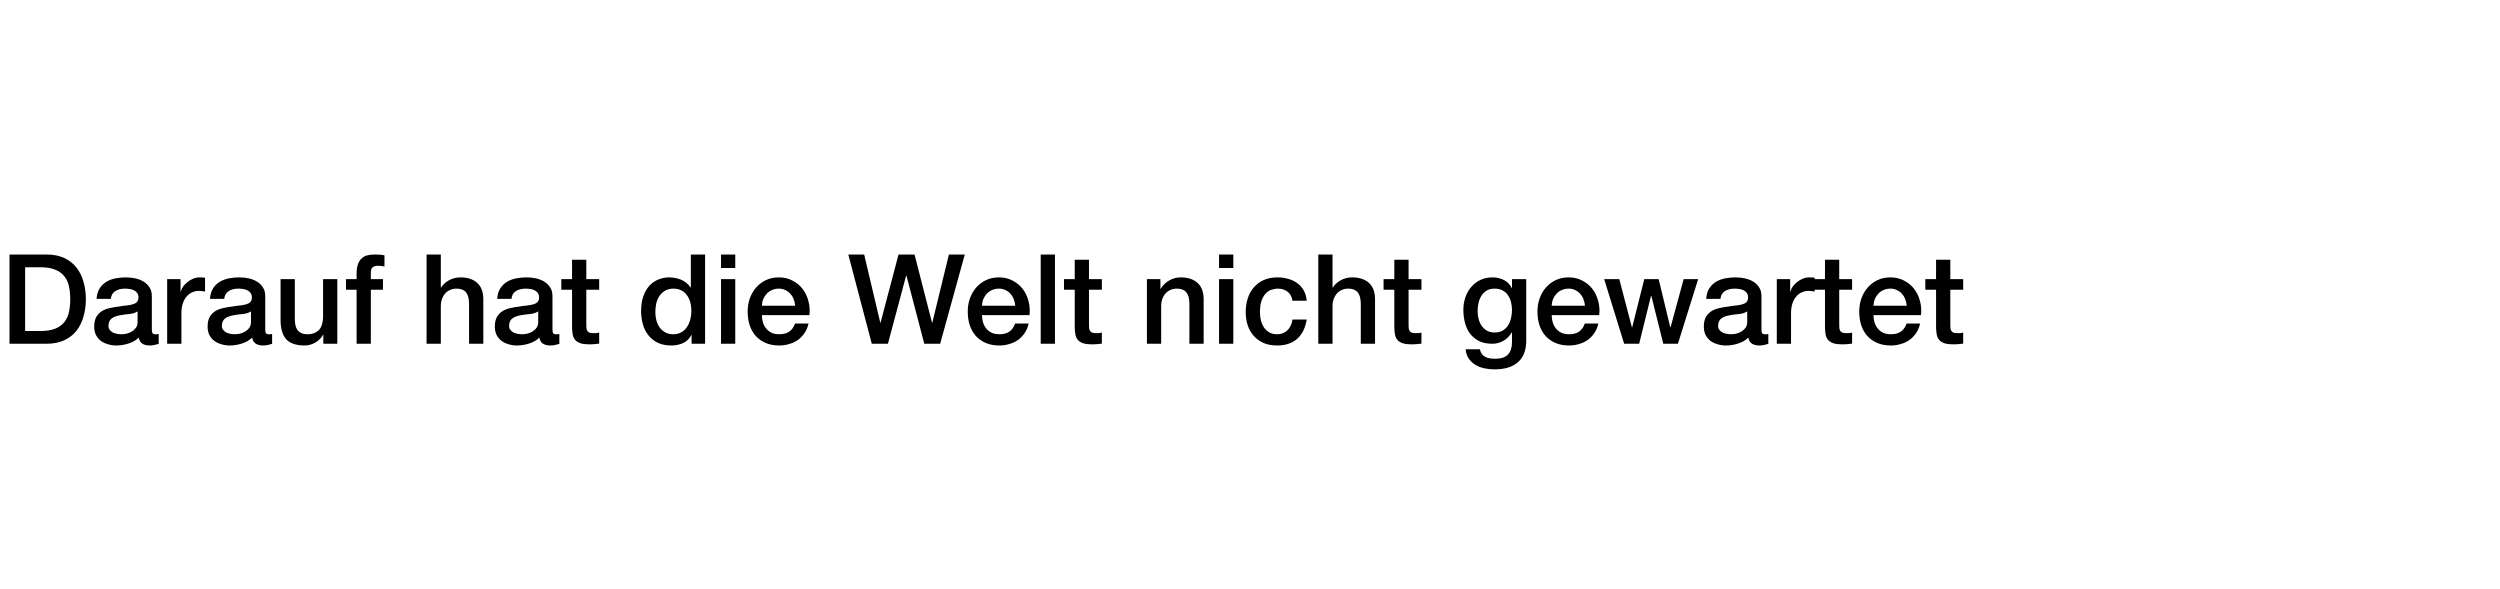 <?xml version="1.0" encoding="UTF-8"?>
<svg xmlns="http://www.w3.org/2000/svg" width="560" height="132" viewBox="0 0 560 132" fill="none">
  <rect width="560" height="132" fill="white"></rect>
  <path d="M2.128 57.008H10.416C11.947 57.008 13.272 57.269 14.392 57.792C15.512 58.315 16.427 59.033 17.136 59.948C17.845 60.844 18.368 61.899 18.704 63.112C19.059 64.325 19.236 65.623 19.236 67.004C19.236 68.385 19.059 69.683 18.704 70.896C18.368 72.109 17.845 73.173 17.136 74.088C16.427 74.984 15.512 75.693 14.392 76.216C13.272 76.739 11.947 77 10.416 77H2.128V57.008ZM5.628 74.144H9.072C10.435 74.144 11.545 73.967 12.404 73.612C13.281 73.239 13.963 72.735 14.448 72.1C14.952 71.447 15.288 70.691 15.456 69.832C15.643 68.955 15.736 68.012 15.736 67.004C15.736 65.996 15.643 65.063 15.456 64.204C15.288 63.327 14.952 62.571 14.448 61.936C13.963 61.283 13.281 60.779 12.404 60.424C11.545 60.051 10.435 59.864 9.072 59.864H5.628V74.144ZM34.011 73.78C34.011 74.172 34.058 74.452 34.151 74.62C34.263 74.788 34.468 74.872 34.767 74.872C34.86 74.872 34.972 74.872 35.103 74.872C35.234 74.872 35.383 74.853 35.551 74.816V77.028C35.439 77.065 35.29 77.103 35.103 77.14C34.935 77.196 34.758 77.243 34.571 77.28C34.384 77.317 34.198 77.345 34.011 77.364C33.824 77.383 33.666 77.392 33.535 77.392C32.882 77.392 32.34 77.261 31.911 77C31.482 76.739 31.202 76.281 31.071 75.628C30.436 76.244 29.652 76.692 28.719 76.972C27.804 77.252 26.918 77.392 26.059 77.392C25.406 77.392 24.78 77.299 24.183 77.112C23.586 76.944 23.054 76.692 22.587 76.356C22.139 76.001 21.775 75.563 21.495 75.04C21.234 74.499 21.103 73.873 21.103 73.164C21.103 72.268 21.262 71.54 21.579 70.98C21.915 70.42 22.344 69.981 22.867 69.664C23.408 69.347 24.006 69.123 24.659 68.992C25.331 68.843 26.003 68.731 26.675 68.656C27.254 68.544 27.804 68.469 28.327 68.432C28.85 68.376 29.307 68.292 29.699 68.18C30.11 68.068 30.427 67.9 30.651 67.676C30.894 67.433 31.015 67.079 31.015 66.612C31.015 66.201 30.912 65.865 30.707 65.604C30.52 65.343 30.278 65.147 29.979 65.016C29.699 64.867 29.382 64.773 29.027 64.736C28.672 64.68 28.336 64.652 28.019 64.652C27.123 64.652 26.386 64.839 25.807 65.212C25.228 65.585 24.902 66.164 24.827 66.948H21.635C21.691 66.015 21.915 65.24 22.307 64.624C22.699 64.008 23.194 63.513 23.791 63.14C24.407 62.767 25.098 62.505 25.863 62.356C26.628 62.207 27.412 62.132 28.215 62.132C28.924 62.132 29.624 62.207 30.315 62.356C31.006 62.505 31.622 62.748 32.163 63.084C32.723 63.42 33.171 63.859 33.507 64.4C33.843 64.923 34.011 65.567 34.011 66.332V73.78ZM30.819 69.748C30.334 70.065 29.736 70.261 29.027 70.336C28.318 70.392 27.608 70.485 26.899 70.616C26.563 70.672 26.236 70.756 25.919 70.868C25.602 70.961 25.322 71.101 25.079 71.288C24.836 71.456 24.64 71.689 24.491 71.988C24.36 72.268 24.295 72.613 24.295 73.024C24.295 73.379 24.398 73.677 24.603 73.92C24.808 74.163 25.051 74.359 25.331 74.508C25.63 74.639 25.947 74.732 26.283 74.788C26.638 74.844 26.955 74.872 27.235 74.872C27.59 74.872 27.972 74.825 28.383 74.732C28.794 74.639 29.176 74.48 29.531 74.256C29.904 74.032 30.212 73.752 30.455 73.416C30.698 73.061 30.819 72.632 30.819 72.128V69.748ZM37.446 62.524H40.442V65.324H40.498C40.591 64.932 40.768 64.549 41.03 64.176C41.31 63.803 41.636 63.467 42.01 63.168C42.402 62.851 42.831 62.599 43.298 62.412C43.764 62.225 44.24 62.132 44.726 62.132C45.099 62.132 45.351 62.141 45.482 62.16C45.631 62.179 45.78 62.197 45.93 62.216V65.296C45.706 65.259 45.472 65.231 45.23 65.212C45.006 65.175 44.782 65.156 44.558 65.156C44.016 65.156 43.503 65.268 43.018 65.492C42.551 65.697 42.14 66.015 41.786 66.444C41.431 66.855 41.151 67.368 40.946 67.984C40.74 68.6 40.638 69.309 40.638 70.112V77H37.446V62.524ZM59.413 73.78C59.413 74.172 59.46 74.452 59.553 74.62C59.665 74.788 59.871 74.872 60.169 74.872C60.263 74.872 60.375 74.872 60.505 74.872C60.636 74.872 60.785 74.853 60.953 74.816V77.028C60.841 77.065 60.692 77.103 60.505 77.14C60.337 77.196 60.16 77.243 59.973 77.28C59.787 77.317 59.6 77.345 59.413 77.364C59.227 77.383 59.068 77.392 58.937 77.392C58.284 77.392 57.743 77.261 57.313 77C56.884 76.739 56.604 76.281 56.473 75.628C55.839 76.244 55.055 76.692 54.121 76.972C53.207 77.252 52.32 77.392 51.461 77.392C50.808 77.392 50.183 77.299 49.585 77.112C48.988 76.944 48.456 76.692 47.989 76.356C47.541 76.001 47.177 75.563 46.897 75.04C46.636 74.499 46.505 73.873 46.505 73.164C46.505 72.268 46.664 71.54 46.981 70.98C47.317 70.42 47.747 69.981 48.269 69.664C48.811 69.347 49.408 69.123 50.061 68.992C50.733 68.843 51.405 68.731 52.077 68.656C52.656 68.544 53.207 68.469 53.729 68.432C54.252 68.376 54.709 68.292 55.101 68.18C55.512 68.068 55.829 67.9 56.053 67.676C56.296 67.433 56.417 67.079 56.417 66.612C56.417 66.201 56.315 65.865 56.109 65.604C55.923 65.343 55.68 65.147 55.381 65.016C55.101 64.867 54.784 64.773 54.429 64.736C54.075 64.68 53.739 64.652 53.421 64.652C52.525 64.652 51.788 64.839 51.209 65.212C50.631 65.585 50.304 66.164 50.229 66.948H47.037C47.093 66.015 47.317 65.24 47.709 64.624C48.101 64.008 48.596 63.513 49.193 63.14C49.809 62.767 50.5 62.505 51.265 62.356C52.031 62.207 52.815 62.132 53.617 62.132C54.327 62.132 55.027 62.207 55.717 62.356C56.408 62.505 57.024 62.748 57.565 63.084C58.125 63.42 58.573 63.859 58.909 64.4C59.245 64.923 59.413 65.567 59.413 66.332V73.78ZM56.221 69.748C55.736 70.065 55.139 70.261 54.429 70.336C53.72 70.392 53.011 70.485 52.301 70.616C51.965 70.672 51.639 70.756 51.321 70.868C51.004 70.961 50.724 71.101 50.481 71.288C50.239 71.456 50.043 71.689 49.893 71.988C49.763 72.268 49.697 72.613 49.697 73.024C49.697 73.379 49.8 73.677 50.005 73.92C50.211 74.163 50.453 74.359 50.733 74.508C51.032 74.639 51.349 74.732 51.685 74.788C52.04 74.844 52.357 74.872 52.637 74.872C52.992 74.872 53.375 74.825 53.785 74.732C54.196 74.639 54.579 74.48 54.933 74.256C55.307 74.032 55.615 73.752 55.857 73.416C56.1 73.061 56.221 72.632 56.221 72.128V69.748ZM75.56 77H72.424V74.984H72.368C71.976 75.712 71.388 76.3 70.604 76.748C69.839 77.177 69.055 77.392 68.252 77.392C66.348 77.392 64.967 76.925 64.108 75.992C63.268 75.04 62.848 73.612 62.848 71.708V62.524H66.04V71.4C66.04 72.669 66.283 73.565 66.768 74.088C67.253 74.611 67.935 74.872 68.812 74.872C69.484 74.872 70.044 74.769 70.492 74.564C70.94 74.359 71.304 74.088 71.584 73.752C71.864 73.397 72.06 72.977 72.172 72.492C72.303 72.007 72.368 71.484 72.368 70.924V62.524H75.56V77ZM77.498 62.524H79.878V61.32C79.878 60.405 79.99 59.668 80.214 59.108C80.438 58.529 80.737 58.091 81.11 57.792C81.483 57.475 81.903 57.269 82.37 57.176C82.855 57.064 83.359 57.008 83.882 57.008C84.909 57.008 85.655 57.073 86.122 57.204V59.696C85.917 59.64 85.693 59.603 85.45 59.584C85.226 59.547 84.955 59.528 84.638 59.528C84.209 59.528 83.835 59.631 83.518 59.836C83.219 60.041 83.07 60.443 83.07 61.04V62.524H85.786V64.904H83.07V77H79.878V64.904H77.498V62.524ZM95.551 57.008H98.743V64.428H98.799C99.191 63.775 99.77 63.233 100.535 62.804C101.319 62.356 102.187 62.132 103.139 62.132C104.726 62.132 105.976 62.543 106.891 63.364C107.806 64.185 108.263 65.417 108.263 67.06V77H105.071V67.9C105.034 66.761 104.791 65.94 104.343 65.436C103.895 64.913 103.195 64.652 102.243 64.652C101.702 64.652 101.216 64.755 100.787 64.96C100.358 65.147 99.994 65.417 99.695 65.772C99.396 66.108 99.163 66.509 98.995 66.976C98.827 67.443 98.743 67.937 98.743 68.46V77H95.551V57.008ZM123.753 73.78C123.753 74.172 123.8 74.452 123.893 74.62C124.005 74.788 124.211 74.872 124.509 74.872C124.603 74.872 124.715 74.872 124.845 74.872C124.976 74.872 125.125 74.853 125.293 74.816V77.028C125.181 77.065 125.032 77.103 124.845 77.14C124.677 77.196 124.5 77.243 124.313 77.28C124.127 77.317 123.94 77.345 123.753 77.364C123.567 77.383 123.408 77.392 123.277 77.392C122.624 77.392 122.083 77.261 121.653 77C121.224 76.739 120.944 76.281 120.813 75.628C120.179 76.244 119.395 76.692 118.461 76.972C117.547 77.252 116.66 77.392 115.801 77.392C115.148 77.392 114.523 77.299 113.925 77.112C113.328 76.944 112.796 76.692 112.329 76.356C111.881 76.001 111.517 75.563 111.237 75.04C110.976 74.499 110.845 73.873 110.845 73.164C110.845 72.268 111.004 71.54 111.321 70.98C111.657 70.42 112.087 69.981 112.609 69.664C113.151 69.347 113.748 69.123 114.401 68.992C115.073 68.843 115.745 68.731 116.417 68.656C116.996 68.544 117.547 68.469 118.069 68.432C118.592 68.376 119.049 68.292 119.441 68.18C119.852 68.068 120.169 67.9 120.393 67.676C120.636 67.433 120.757 67.079 120.757 66.612C120.757 66.201 120.655 65.865 120.449 65.604C120.263 65.343 120.02 65.147 119.721 65.016C119.441 64.867 119.124 64.773 118.769 64.736C118.415 64.68 118.079 64.652 117.761 64.652C116.865 64.652 116.128 64.839 115.549 65.212C114.971 65.585 114.644 66.164 114.569 66.948H111.377C111.433 66.015 111.657 65.24 112.049 64.624C112.441 64.008 112.936 63.513 113.533 63.14C114.149 62.767 114.84 62.505 115.605 62.356C116.371 62.207 117.155 62.132 117.957 62.132C118.667 62.132 119.367 62.207 120.057 62.356C120.748 62.505 121.364 62.748 121.905 63.084C122.465 63.42 122.913 63.859 123.249 64.4C123.585 64.923 123.753 65.567 123.753 66.332V73.78ZM120.561 69.748C120.076 70.065 119.479 70.261 118.769 70.336C118.06 70.392 117.351 70.485 116.641 70.616C116.305 70.672 115.979 70.756 115.661 70.868C115.344 70.961 115.064 71.101 114.821 71.288C114.579 71.456 114.383 71.689 114.233 71.988C114.103 72.268 114.037 72.613 114.037 73.024C114.037 73.379 114.14 73.677 114.345 73.92C114.551 74.163 114.793 74.359 115.073 74.508C115.372 74.639 115.689 74.732 116.025 74.788C116.38 74.844 116.697 74.872 116.977 74.872C117.332 74.872 117.715 74.825 118.125 74.732C118.536 74.639 118.919 74.48 119.273 74.256C119.647 74.032 119.955 73.752 120.197 73.416C120.44 73.061 120.561 72.632 120.561 72.128V69.748ZM125.732 62.524H128.14V58.184H131.332V62.524H134.216V64.904H131.332V72.632C131.332 72.968 131.341 73.257 131.36 73.5C131.397 73.743 131.462 73.948 131.556 74.116C131.668 74.284 131.826 74.415 132.032 74.508C132.237 74.583 132.517 74.62 132.872 74.62C133.096 74.62 133.32 74.62 133.544 74.62C133.768 74.601 133.992 74.564 134.216 74.508V76.972C133.861 77.009 133.516 77.047 133.18 77.084C132.844 77.121 132.498 77.14 132.144 77.14C131.304 77.14 130.622 77.065 130.1 76.916C129.596 76.748 129.194 76.515 128.896 76.216C128.616 75.899 128.42 75.507 128.308 75.04C128.214 74.573 128.158 74.041 128.14 73.444V64.904H125.732V62.524ZM157.941 77H154.917V75.04H154.861C154.432 75.88 153.806 76.487 152.985 76.86C152.164 77.215 151.296 77.392 150.381 77.392C149.242 77.392 148.244 77.196 147.385 76.804C146.545 76.393 145.845 75.843 145.285 75.152C144.725 74.461 144.305 73.649 144.025 72.716C143.745 71.764 143.605 70.747 143.605 69.664C143.605 68.357 143.782 67.228 144.137 66.276C144.492 65.324 144.958 64.54 145.537 63.924C146.134 63.308 146.806 62.86 147.553 62.58C148.318 62.281 149.093 62.132 149.877 62.132C150.325 62.132 150.782 62.179 151.249 62.272C151.716 62.347 152.164 62.477 152.593 62.664C153.022 62.851 153.414 63.093 153.769 63.392C154.142 63.672 154.45 64.008 154.693 64.4H154.749V57.008H157.941V77ZM146.797 69.916C146.797 70.532 146.872 71.139 147.021 71.736C147.189 72.333 147.432 72.865 147.749 73.332C148.085 73.799 148.505 74.172 149.009 74.452C149.513 74.732 150.11 74.872 150.801 74.872C151.51 74.872 152.117 74.723 152.621 74.424C153.144 74.125 153.564 73.733 153.881 73.248C154.217 72.763 154.46 72.221 154.609 71.624C154.777 71.008 154.861 70.383 154.861 69.748C154.861 68.143 154.497 66.892 153.769 65.996C153.06 65.1 152.089 64.652 150.857 64.652C150.11 64.652 149.476 64.811 148.953 65.128C148.449 65.427 148.029 65.828 147.693 66.332C147.376 66.817 147.142 67.377 146.993 68.012C146.862 68.628 146.797 69.263 146.797 69.916ZM161.506 57.008H164.698V60.032H161.506V57.008ZM161.506 62.524H164.698V77H161.506V62.524ZM178.116 68.488C178.079 67.984 177.967 67.499 177.78 67.032C177.612 66.565 177.369 66.164 177.052 65.828C176.753 65.473 176.38 65.193 175.932 64.988C175.503 64.764 175.017 64.652 174.476 64.652C173.916 64.652 173.403 64.755 172.936 64.96C172.488 65.147 172.096 65.417 171.76 65.772C171.443 66.108 171.181 66.509 170.976 66.976C170.789 67.443 170.687 67.947 170.668 68.488H178.116ZM170.668 70.588C170.668 71.148 170.743 71.689 170.892 72.212C171.06 72.735 171.303 73.192 171.62 73.584C171.937 73.976 172.339 74.293 172.824 74.536C173.309 74.76 173.888 74.872 174.56 74.872C175.493 74.872 176.24 74.676 176.8 74.284C177.379 73.873 177.808 73.267 178.088 72.464H181.112C180.944 73.248 180.655 73.948 180.244 74.564C179.833 75.18 179.339 75.703 178.76 76.132C178.181 76.543 177.528 76.851 176.8 77.056C176.091 77.28 175.344 77.392 174.56 77.392C173.421 77.392 172.413 77.205 171.536 76.832C170.659 76.459 169.912 75.936 169.296 75.264C168.699 74.592 168.241 73.789 167.924 72.856C167.625 71.923 167.476 70.896 167.476 69.776C167.476 68.749 167.635 67.779 167.952 66.864C168.288 65.931 168.755 65.119 169.352 64.428C169.968 63.719 170.705 63.159 171.564 62.748C172.423 62.337 173.393 62.132 174.476 62.132C175.615 62.132 176.632 62.375 177.528 62.86C178.443 63.327 179.199 63.952 179.796 64.736C180.393 65.52 180.823 66.425 181.084 67.452C181.364 68.46 181.439 69.505 181.308 70.588H170.668ZM190.016 57.008H193.572L197.184 72.296H197.24L201.272 57.008H204.856L208.776 72.296H208.832L212.556 57.008H216.112L210.596 77H207.04L203.036 61.712H202.98L198.892 77H195.28L190.016 57.008ZM227.417 68.488C227.38 67.984 227.268 67.499 227.081 67.032C226.913 66.565 226.67 66.164 226.353 65.828C226.054 65.473 225.681 65.193 225.233 64.988C224.804 64.764 224.318 64.652 223.777 64.652C223.217 64.652 222.704 64.755 222.237 64.96C221.789 65.147 221.397 65.417 221.061 65.772C220.744 66.108 220.482 66.509 220.277 66.976C220.09 67.443 219.988 67.947 219.969 68.488H227.417ZM219.969 70.588C219.969 71.148 220.044 71.689 220.193 72.212C220.361 72.735 220.604 73.192 220.921 73.584C221.238 73.976 221.64 74.293 222.125 74.536C222.61 74.76 223.189 74.872 223.861 74.872C224.794 74.872 225.541 74.676 226.101 74.284C226.68 73.873 227.109 73.267 227.389 72.464H230.413C230.245 73.248 229.956 73.948 229.545 74.564C229.134 75.18 228.64 75.703 228.061 76.132C227.482 76.543 226.829 76.851 226.101 77.056C225.392 77.28 224.645 77.392 223.861 77.392C222.722 77.392 221.714 77.205 220.837 76.832C219.96 76.459 219.213 75.936 218.597 75.264C218 74.592 217.542 73.789 217.225 72.856C216.926 71.923 216.777 70.896 216.777 69.776C216.777 68.749 216.936 67.779 217.253 66.864C217.589 65.931 218.056 65.119 218.653 64.428C219.269 63.719 220.006 63.159 220.865 62.748C221.724 62.337 222.694 62.132 223.777 62.132C224.916 62.132 225.933 62.375 226.829 62.86C227.744 63.327 228.5 63.952 229.097 64.736C229.694 65.52 230.124 66.425 230.385 67.452C230.665 68.46 230.74 69.505 230.609 70.588H219.969ZM233.119 57.008H236.311V77H233.119V57.008ZM238.333 62.524H240.741V58.184H243.933V62.524H246.817V64.904H243.933V72.632C243.933 72.968 243.943 73.257 243.961 73.5C243.999 73.743 244.064 73.948 244.157 74.116C244.269 74.284 244.428 74.415 244.633 74.508C244.839 74.583 245.119 74.62 245.473 74.62C245.697 74.62 245.921 74.62 246.145 74.62C246.369 74.601 246.593 74.564 246.817 74.508V76.972C246.463 77.009 246.117 77.047 245.781 77.084C245.445 77.121 245.1 77.14 244.745 77.14C243.905 77.14 243.224 77.065 242.701 76.916C242.197 76.748 241.796 76.515 241.497 76.216C241.217 75.899 241.021 75.507 240.909 75.04C240.816 74.573 240.76 74.041 240.741 73.444V64.904H238.333V62.524ZM256.907 62.524H259.931V64.652L259.987 64.708C260.472 63.905 261.107 63.28 261.891 62.832C262.675 62.365 263.543 62.132 264.495 62.132C266.081 62.132 267.332 62.543 268.247 63.364C269.161 64.185 269.619 65.417 269.619 67.06V77H266.427V67.9C266.389 66.761 266.147 65.94 265.699 65.436C265.251 64.913 264.551 64.652 263.599 64.652C263.057 64.652 262.572 64.755 262.143 64.96C261.713 65.147 261.349 65.417 261.051 65.772C260.752 66.108 260.519 66.509 260.351 66.976C260.183 67.443 260.099 67.937 260.099 68.46V77H256.907V62.524ZM273.069 57.008H276.261V60.032H273.069V57.008ZM273.069 62.524H276.261V77H273.069V62.524ZM289.511 67.368C289.38 66.472 289.016 65.8 288.419 65.352C287.84 64.885 287.103 64.652 286.207 64.652C285.796 64.652 285.357 64.727 284.891 64.876C284.424 65.007 283.995 65.268 283.603 65.66C283.211 66.033 282.884 66.565 282.623 67.256C282.361 67.928 282.231 68.815 282.231 69.916C282.231 70.513 282.296 71.111 282.427 71.708C282.576 72.305 282.8 72.837 283.099 73.304C283.416 73.771 283.817 74.153 284.303 74.452C284.788 74.732 285.376 74.872 286.067 74.872C287 74.872 287.765 74.583 288.363 74.004C288.979 73.425 289.361 72.613 289.511 71.568H292.703C292.404 73.453 291.685 74.9 290.547 75.908C289.427 76.897 287.933 77.392 286.067 77.392C284.928 77.392 283.92 77.205 283.043 76.832C282.184 76.44 281.456 75.917 280.859 75.264C280.261 74.592 279.804 73.799 279.487 72.884C279.188 71.969 279.039 70.98 279.039 69.916C279.039 68.833 279.188 67.816 279.487 66.864C279.785 65.912 280.233 65.091 280.831 64.4C281.428 63.691 282.165 63.14 283.043 62.748C283.939 62.337 284.984 62.132 286.179 62.132C287.019 62.132 287.812 62.244 288.559 62.468C289.324 62.673 289.996 62.991 290.575 63.42C291.172 63.849 291.657 64.391 292.031 65.044C292.404 65.697 292.628 66.472 292.703 67.368H289.511ZM295.297 57.008H298.489V64.428H298.545C298.937 63.775 299.516 63.233 300.281 62.804C301.065 62.356 301.933 62.132 302.885 62.132C304.472 62.132 305.723 62.543 306.637 63.364C307.552 64.185 308.009 65.417 308.009 67.06V77H304.817V67.9C304.78 66.761 304.537 65.94 304.089 65.436C303.641 64.913 302.941 64.652 301.989 64.652C301.448 64.652 300.963 64.755 300.533 64.96C300.104 65.147 299.74 65.417 299.441 65.772C299.143 66.108 298.909 66.509 298.741 66.976C298.573 67.443 298.489 67.937 298.489 68.46V77H295.297V57.008ZM309.919 62.524H312.327V58.184H315.519V62.524H318.403V64.904H315.519V72.632C315.519 72.968 315.529 73.257 315.547 73.5C315.585 73.743 315.65 73.948 315.743 74.116C315.855 74.284 316.014 74.415 316.219 74.508C316.425 74.583 316.705 74.62 317.059 74.62C317.283 74.62 317.507 74.62 317.731 74.62C317.955 74.601 318.179 74.564 318.403 74.508V76.972C318.049 77.009 317.703 77.047 317.367 77.084C317.031 77.121 316.686 77.14 316.331 77.14C315.491 77.14 314.81 77.065 314.287 76.916C313.783 76.748 313.382 76.515 313.083 76.216C312.803 75.899 312.607 75.507 312.495 75.04C312.402 74.573 312.346 74.041 312.327 73.444V64.904H309.919V62.524ZM341.877 76.244C341.877 78.428 341.261 80.052 340.029 81.116C338.815 82.199 337.061 82.74 334.765 82.74C334.037 82.74 333.299 82.665 332.553 82.516C331.825 82.367 331.153 82.115 330.537 81.76C329.939 81.405 329.435 80.939 329.025 80.36C328.614 79.781 328.371 79.072 328.297 78.232H331.489C331.582 78.68 331.741 79.044 331.965 79.324C332.189 79.604 332.45 79.819 332.749 79.968C333.066 80.136 333.411 80.239 333.785 80.276C334.158 80.332 334.55 80.36 334.961 80.36C336.249 80.36 337.191 80.043 337.789 79.408C338.386 78.773 338.685 77.859 338.685 76.664V74.452H338.629C338.181 75.255 337.565 75.88 336.781 76.328C336.015 76.776 335.185 77 334.289 77C333.131 77 332.142 76.804 331.321 76.412C330.518 76.001 329.846 75.451 329.305 74.76C328.782 74.051 328.399 73.239 328.157 72.324C327.914 71.409 327.793 70.429 327.793 69.384C327.793 68.413 327.942 67.489 328.241 66.612C328.539 65.735 328.969 64.969 329.529 64.316C330.089 63.644 330.77 63.112 331.573 62.72C332.394 62.328 333.318 62.132 334.345 62.132C335.259 62.132 336.099 62.328 336.865 62.72C337.63 63.093 338.218 63.691 338.629 64.512H338.685V62.524H341.877V76.244ZM334.793 74.48C335.502 74.48 336.099 74.34 336.585 74.06C337.089 73.761 337.49 73.379 337.789 72.912C338.106 72.427 338.33 71.885 338.461 71.288C338.61 70.672 338.685 70.056 338.685 69.44C338.685 68.824 338.61 68.227 338.461 67.648C338.311 67.069 338.078 66.556 337.761 66.108C337.462 65.66 337.061 65.305 336.557 65.044C336.071 64.783 335.483 64.652 334.793 64.652C334.083 64.652 333.486 64.801 333.001 65.1C332.515 65.399 332.123 65.791 331.825 66.276C331.526 66.743 331.311 67.284 331.181 67.9C331.05 68.497 330.985 69.095 330.985 69.692C330.985 70.289 331.059 70.877 331.209 71.456C331.358 72.016 331.582 72.52 331.881 72.968C332.198 73.416 332.59 73.78 333.057 74.06C333.542 74.34 334.121 74.48 334.793 74.48ZM355.03 68.488C354.993 67.984 354.881 67.499 354.694 67.032C354.526 66.565 354.283 66.164 353.966 65.828C353.667 65.473 353.294 65.193 352.846 64.988C352.417 64.764 351.931 64.652 351.39 64.652C350.83 64.652 350.317 64.755 349.85 64.96C349.402 65.147 349.01 65.417 348.674 65.772C348.357 66.108 348.095 66.509 347.89 66.976C347.703 67.443 347.601 67.947 347.582 68.488H355.03ZM347.582 70.588C347.582 71.148 347.657 71.689 347.806 72.212C347.974 72.735 348.217 73.192 348.534 73.584C348.851 73.976 349.253 74.293 349.738 74.536C350.223 74.76 350.802 74.872 351.474 74.872C352.407 74.872 353.154 74.676 353.714 74.284C354.293 73.873 354.722 73.267 355.002 72.464H358.026C357.858 73.248 357.569 73.948 357.158 74.564C356.747 75.18 356.253 75.703 355.674 76.132C355.095 76.543 354.442 76.851 353.714 77.056C353.005 77.28 352.258 77.392 351.474 77.392C350.335 77.392 349.327 77.205 348.45 76.832C347.573 76.459 346.826 75.936 346.21 75.264C345.613 74.592 345.155 73.789 344.838 72.856C344.539 71.923 344.39 70.896 344.39 69.776C344.39 68.749 344.549 67.779 344.866 66.864C345.202 65.931 345.669 65.119 346.266 64.428C346.882 63.719 347.619 63.159 348.478 62.748C349.337 62.337 350.307 62.132 351.39 62.132C352.529 62.132 353.546 62.375 354.442 62.86C355.357 63.327 356.113 63.952 356.71 64.736C357.307 65.52 357.737 66.425 357.998 67.452C358.278 68.46 358.353 69.505 358.222 70.588H347.582ZM359.333 62.524H362.721L365.549 73.332H365.605L368.321 62.524H371.541L374.145 73.332H374.201L377.141 62.524H380.389L375.853 77H372.577L369.889 66.248H369.833L367.173 77H363.813L359.333 62.524ZM394.566 73.78C394.566 74.172 394.612 74.452 394.706 74.62C394.818 74.788 395.023 74.872 395.322 74.872C395.415 74.872 395.527 74.872 395.658 74.872C395.788 74.872 395.938 74.853 396.106 74.816V77.028C395.994 77.065 395.844 77.103 395.658 77.14C395.49 77.196 395.312 77.243 395.126 77.28C394.939 77.317 394.752 77.345 394.566 77.364C394.379 77.383 394.22 77.392 394.09 77.392C393.436 77.392 392.895 77.261 392.466 77C392.036 76.739 391.756 76.281 391.626 75.628C390.991 76.244 390.207 76.692 389.274 76.972C388.359 77.252 387.472 77.392 386.614 77.392C385.96 77.392 385.335 77.299 384.738 77.112C384.14 76.944 383.608 76.692 383.142 76.356C382.694 76.001 382.33 75.563 382.05 75.04C381.788 74.499 381.658 73.873 381.658 73.164C381.658 72.268 381.816 71.54 382.134 70.98C382.47 70.42 382.899 69.981 383.422 69.664C383.963 69.347 384.56 69.123 385.214 68.992C385.886 68.843 386.558 68.731 387.23 68.656C387.808 68.544 388.359 68.469 388.882 68.432C389.404 68.376 389.862 68.292 390.254 68.18C390.664 68.068 390.982 67.9 391.206 67.676C391.448 67.433 391.57 67.079 391.57 66.612C391.57 66.201 391.467 65.865 391.262 65.604C391.075 65.343 390.832 65.147 390.534 65.016C390.254 64.867 389.936 64.773 389.582 64.736C389.227 64.68 388.891 64.652 388.574 64.652C387.678 64.652 386.94 64.839 386.362 65.212C385.783 65.585 385.456 66.164 385.382 66.948H382.19C382.246 66.015 382.47 65.24 382.862 64.624C383.254 64.008 383.748 63.513 384.346 63.14C384.962 62.767 385.652 62.505 386.418 62.356C387.183 62.207 387.967 62.132 388.77 62.132C389.479 62.132 390.179 62.207 390.87 62.356C391.56 62.505 392.176 62.748 392.718 63.084C393.278 63.42 393.726 63.859 394.062 64.4C394.398 64.923 394.566 65.567 394.566 66.332V73.78ZM391.374 69.748C390.888 70.065 390.291 70.261 389.582 70.336C388.872 70.392 388.163 70.485 387.454 70.616C387.118 70.672 386.791 70.756 386.474 70.868C386.156 70.961 385.876 71.101 385.634 71.288C385.391 71.456 385.195 71.689 385.046 71.988C384.915 72.268 384.85 72.613 384.85 73.024C384.85 73.379 384.952 73.677 385.158 73.92C385.363 74.163 385.606 74.359 385.886 74.508C386.184 74.639 386.502 74.732 386.838 74.788C387.192 74.844 387.51 74.872 387.79 74.872C388.144 74.872 388.527 74.825 388.938 74.732C389.348 74.639 389.731 74.48 390.086 74.256C390.459 74.032 390.767 73.752 391.01 73.416C391.252 73.061 391.374 72.632 391.374 72.128V69.748ZM398 62.524H400.996V65.324H401.052C401.146 64.932 401.323 64.549 401.584 64.176C401.864 63.803 402.191 63.467 402.564 63.168C402.956 62.851 403.386 62.599 403.852 62.412C404.319 62.225 404.795 62.132 405.28 62.132C405.654 62.132 405.906 62.141 406.036 62.16C406.186 62.179 406.335 62.197 406.484 62.216V65.296C406.26 65.259 406.027 65.231 405.784 65.212C405.56 65.175 405.336 65.156 405.112 65.156C404.571 65.156 404.058 65.268 403.572 65.492C403.106 65.697 402.695 66.015 402.34 66.444C401.986 66.855 401.706 67.368 401.5 67.984C401.295 68.6 401.192 69.309 401.192 70.112V77H398V62.524ZM406.388 62.524H408.796V58.184H411.988V62.524H414.872V64.904H411.988V72.632C411.988 72.968 411.997 73.257 412.016 73.5C412.053 73.743 412.119 73.948 412.212 74.116C412.324 74.284 412.483 74.415 412.688 74.508C412.893 74.583 413.173 74.62 413.528 74.62C413.752 74.62 413.976 74.62 414.2 74.62C414.424 74.601 414.648 74.564 414.872 74.508V76.972C414.517 77.009 414.172 77.047 413.836 77.084C413.5 77.121 413.155 77.14 412.8 77.14C411.96 77.14 411.279 77.065 410.756 76.916C410.252 76.748 409.851 76.515 409.552 76.216C409.272 75.899 409.076 75.507 408.964 75.04C408.871 74.573 408.815 74.041 408.796 73.444V64.904H406.388V62.524ZM427.108 68.488C427.071 67.984 426.959 67.499 426.772 67.032C426.604 66.565 426.362 66.164 426.044 65.828C425.746 65.473 425.372 65.193 424.924 64.988C424.495 64.764 424.01 64.652 423.468 64.652C422.908 64.652 422.395 64.755 421.928 64.96C421.48 65.147 421.088 65.417 420.752 65.772C420.435 66.108 420.174 66.509 419.968 66.976C419.782 67.443 419.679 67.947 419.66 68.488H427.108ZM419.66 70.588C419.66 71.148 419.735 71.689 419.884 72.212C420.052 72.735 420.295 73.192 420.612 73.584C420.93 73.976 421.331 74.293 421.816 74.536C422.302 74.76 422.88 74.872 423.552 74.872C424.486 74.872 425.232 74.676 425.792 74.284C426.371 73.873 426.8 73.267 427.08 72.464H430.104C429.936 73.248 429.647 73.948 429.236 74.564C428.826 75.18 428.331 75.703 427.752 76.132C427.174 76.543 426.52 76.851 425.792 77.056C425.083 77.28 424.336 77.392 423.552 77.392C422.414 77.392 421.406 77.205 420.528 76.832C419.651 76.459 418.904 75.936 418.288 75.264C417.691 74.592 417.234 73.789 416.916 72.856C416.618 71.923 416.468 70.896 416.468 69.776C416.468 68.749 416.627 67.779 416.944 66.864C417.28 65.931 417.747 65.119 418.344 64.428C418.96 63.719 419.698 63.159 420.556 62.748C421.415 62.337 422.386 62.132 423.468 62.132C424.607 62.132 425.624 62.375 426.52 62.86C427.435 63.327 428.191 63.952 428.788 64.736C429.386 65.52 429.815 66.425 430.076 67.452C430.356 68.46 430.431 69.505 430.3 70.588H419.66ZM431.271 62.524H433.679V58.184H436.871V62.524H439.755V64.904H436.871V72.632C436.871 72.968 436.88 73.257 436.899 73.5C436.936 73.743 437.002 73.948 437.095 74.116C437.207 74.284 437.366 74.415 437.571 74.508C437.776 74.583 438.056 74.62 438.411 74.62C438.635 74.62 438.859 74.62 439.083 74.62C439.307 74.601 439.531 74.564 439.755 74.508V76.972C439.4 77.009 439.055 77.047 438.719 77.084C438.383 77.121 438.038 77.14 437.683 77.14C436.843 77.14 436.162 77.065 435.639 76.916C435.135 76.748 434.734 76.515 434.435 76.216C434.155 75.899 433.959 75.507 433.847 75.04C433.754 74.573 433.698 74.041 433.679 73.444V64.904H431.271V62.524Z" fill="black"></path>
</svg>
